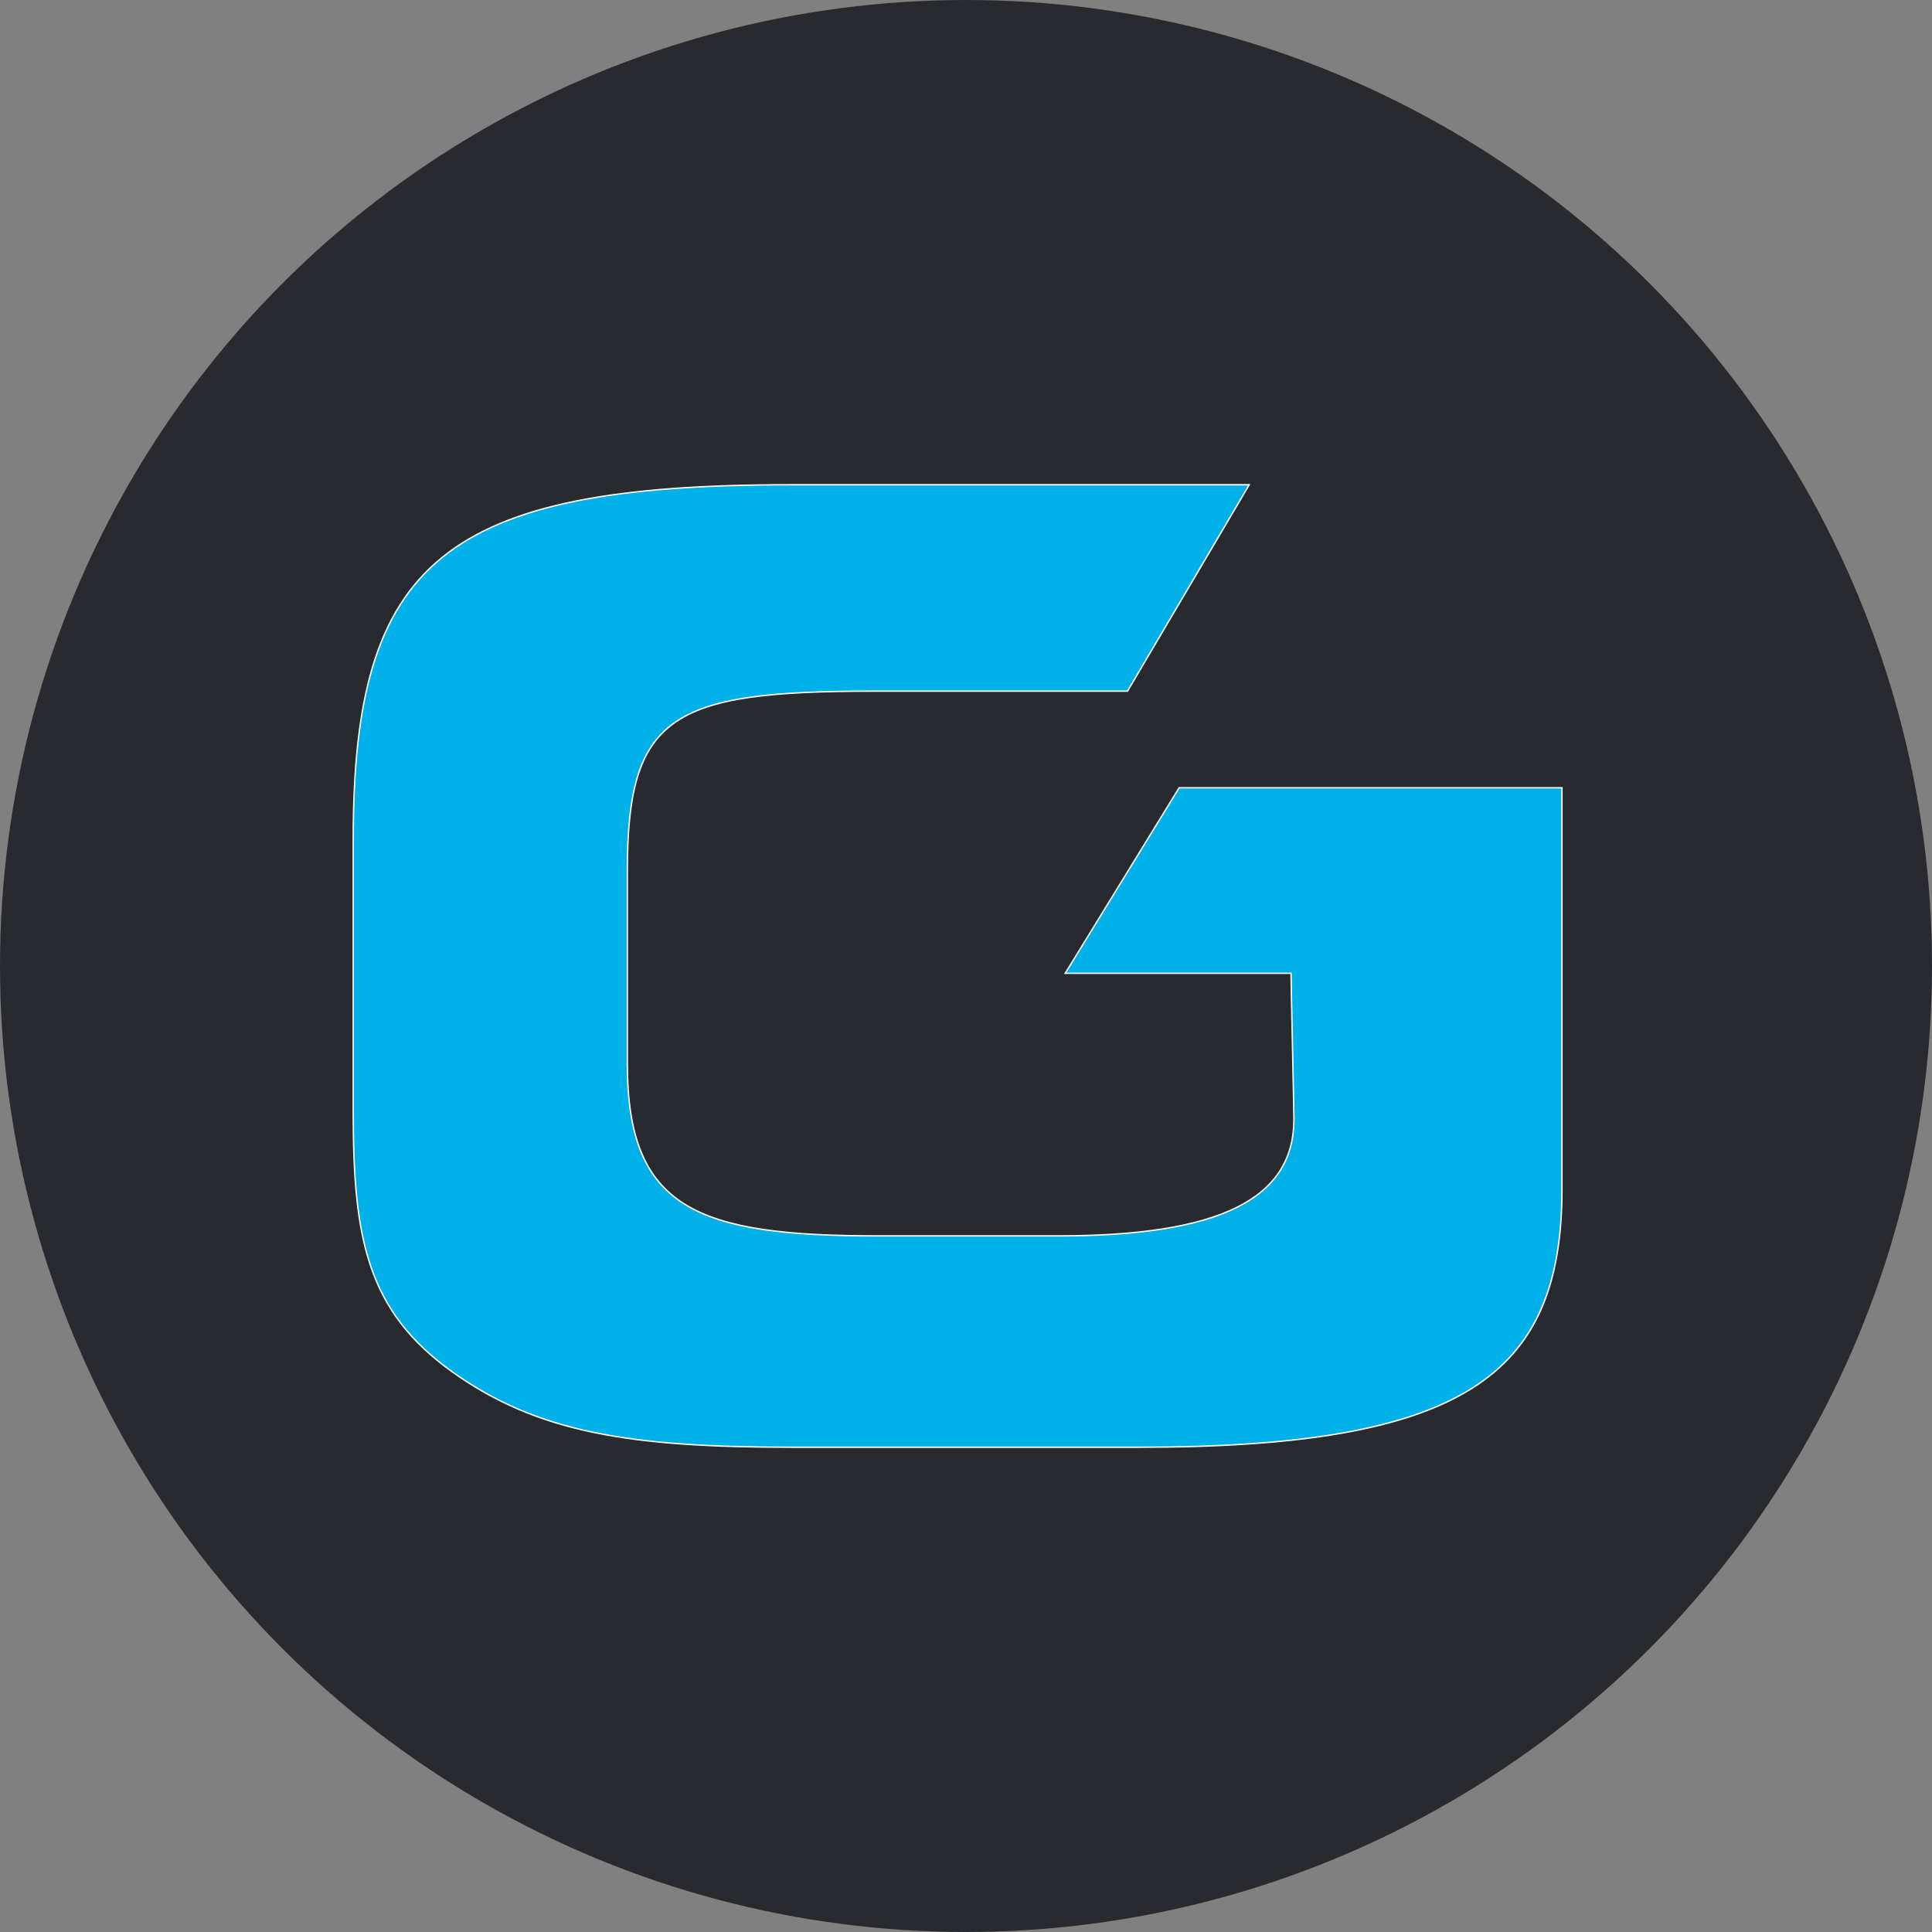 <?xml version="1.0" encoding="UTF-8"?> <svg xmlns="http://www.w3.org/2000/svg" width="1381" height="1381" viewBox="0 0 1381 1381" fill="none"><rect x="0" y="0" width="1381" height="1381" fill="#808080" stroke="none"/><circle cx="690.5" cy="690.5" r="690.5" fill="#282A2F"></circle><path d="M565.062 346.5H892.952L805.927 494.047H623.954C587.787 494.047 558.724 495.136 535.481 498.525C512.241 501.915 494.773 507.611 481.83 516.857C456.309 535.09 448.567 566.981 448.43 621.399L448.429 624.007V760.105C448.429 811.938 460.692 842.863 489.425 860.763C503.763 869.695 522.165 875.356 545.099 878.788C568.034 882.22 595.533 883.426 628.087 883.426H756.204C814.29 883.426 856.438 876.788 884.08 863.042C897.91 856.165 908.125 847.5 914.88 836.983C921.636 826.465 924.91 814.127 924.91 799.939C924.91 796.613 924.393 772.485 923.877 748.295C923.36 724.093 922.844 699.829 922.844 696.205V695.705H761.438L842.86 563.097H1116.5V850.146C1116.5 916.857 1098.87 962.868 1052.34 992.254C1005.74 1021.68 930.087 1034.5 813.857 1034.5H565.888C450.807 1034.5 384.199 1024.12 323.375 980.651C292.972 958.922 275.269 935.145 265.155 905.586C255.033 876.002 252.5 840.596 252.5 795.582V599.318C252.5 500.275 268.674 437.156 315.703 398.747C362.769 360.308 440.864 346.5 565.062 346.5Z" fill="#00B1E9" stroke="white"></path></svg> 